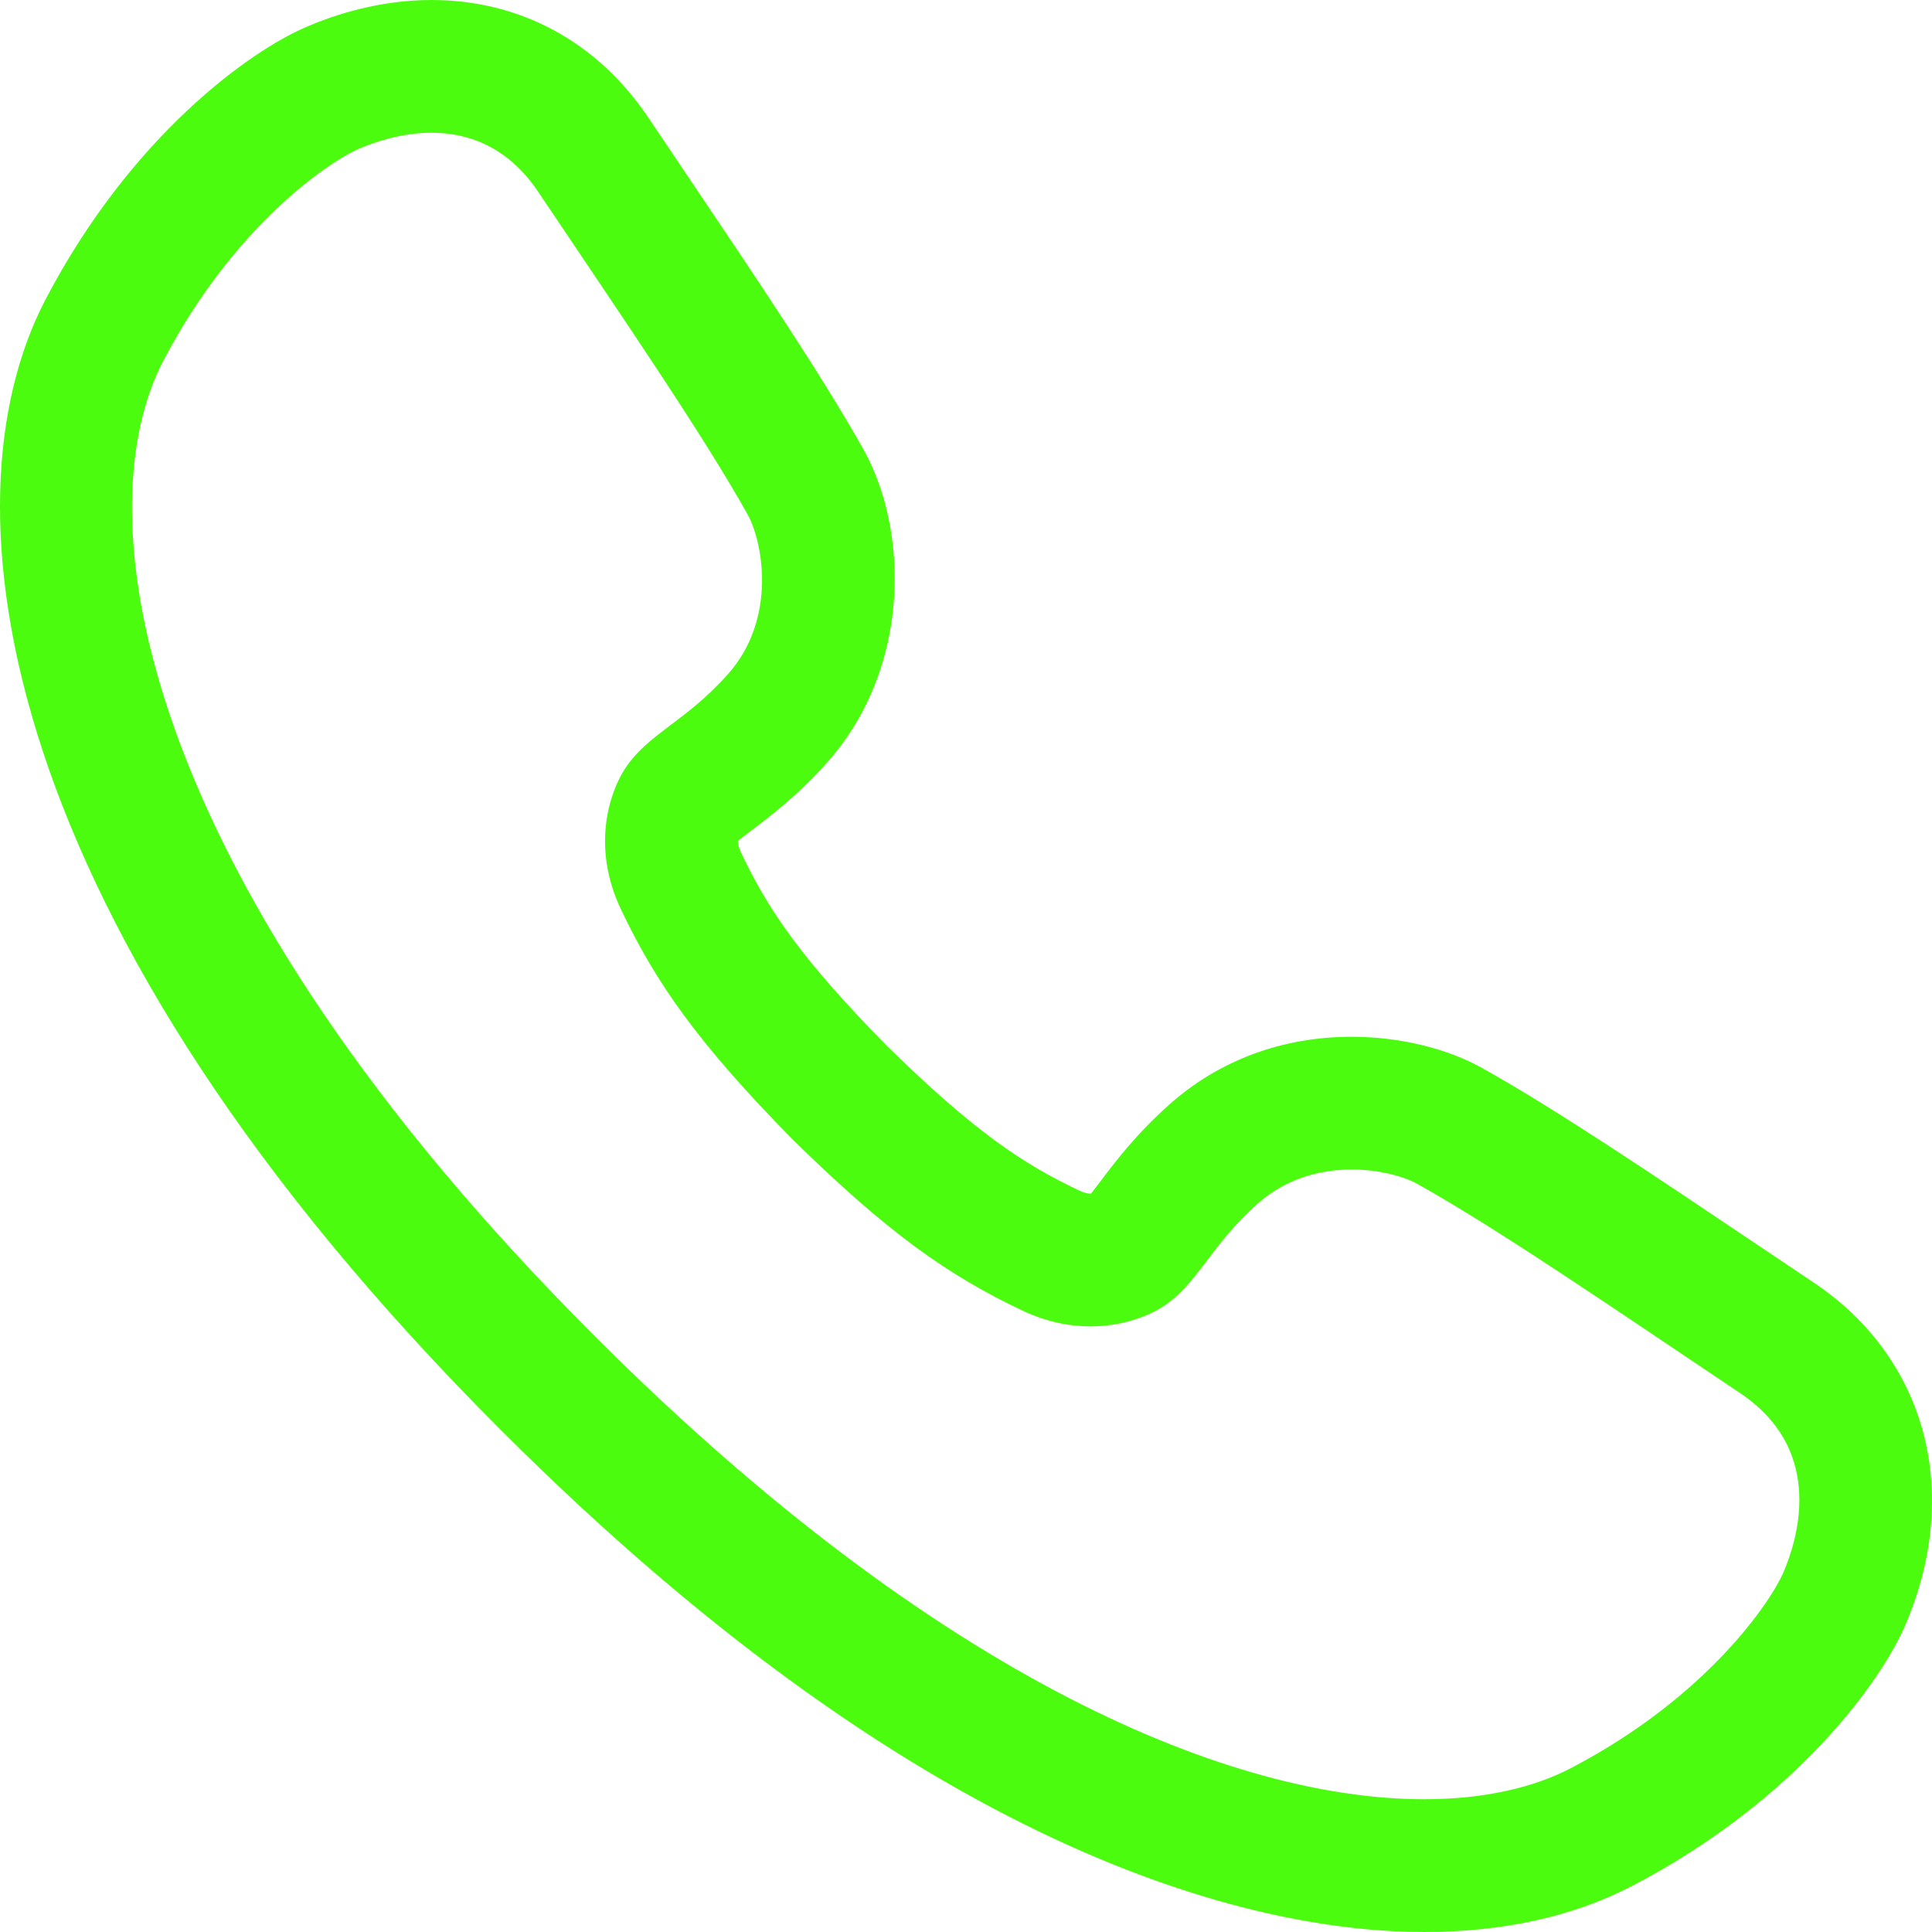 <svg preserveAspectRatio="xMidYMid meet" data-bbox="23.5 23.5 153 152.999" viewBox="23.5 23.5 153 152.999" height="200" width="200" xmlns="http://www.w3.org/2000/svg" data-type="color" role="presentation" aria-hidden="true" aria-label=""><defs><style>#comp-mh7jaxaa svg [data-color="1"] {fill: #4cfc0f;}</style></defs>
    <g>
        <path d="M57.671 34.013c2.802 0 5.998 1.02 8.46 4.693 6.633 9.883 13.03 19.193 16.572 25.532 1.199 2.151 2.363 8.239-1.553 12.646-3.381 3.798-6.364 4.73-8.165 7.504-1.235 1.912-2.646 6.184-.325 11.096 2.776 5.867 6.162 10.685 13.592 18.234 7.547 7.421 12.364 10.804 18.242 13.581 1.918.905 3.742 1.241 5.363 1.241 2.532 0 4.574-.816 5.735-1.566 2.776-1.799 3.71-4.78 7.511-8.161 2.292-2.033 5.034-2.696 7.443-2.696 2.231 0 4.177.57 5.207 1.148 6.342 3.536 15.657 9.931 25.549 16.558 6.938 4.649 4.408 11.913 3.431 14.196-.982 2.284-6.004 9.841-16.805 15.491-2.972 1.553-6.893 2.476-11.648 2.476-14.968 0-38.155-9.16-65.66-36.651-36.237-36.217-40.635-64.946-34.188-77.26 5.651-10.798 13.213-15.818 15.5-16.795 1.074-.462 3.25-1.267 5.739-1.267zm0-10.513c-4.111 0-7.658 1.158-9.908 2.13-4.45 1.896-13.862 8.598-20.651 21.572-8.484 16.206-4.132 49.387 36.071 89.566 34.585 34.568 60.642 39.731 73.097 39.731 6.301 0 11.86-1.237 16.522-3.674 12.956-6.777 19.673-16.176 21.598-20.661 4.489-10.497 1.645-21.118-7.239-27.075-1.525-1.02-3.036-2.035-4.522-3.034-8.235-5.536-16.013-10.766-21.758-13.972-2.808-1.57-6.577-2.477-10.331-2.479-5.495 0-10.484 1.848-14.427 5.348-2.618 2.327-4.251 4.482-5.442 6.054-.246.325-.552.73-.788 1.02h-.033c-.247 0-.54-.078-.87-.234-4.366-2.062-8.274-4.609-15.298-11.51-6.908-7.024-9.456-10.928-11.519-15.292-.191-.403-.24-.699-.237-.9.29-.235.698-.543 1.025-.79 1.574-1.191 3.729-2.82 6.053-5.43 6.654-7.492 6.45-18.339 2.884-24.745-3.234-5.787-8.505-13.615-14.088-21.903-.968-1.439-1.953-2.899-2.942-4.374C70.824 26.82 64.717 23.5 57.671 23.5z" fill="#4cfc0f" data-color="1"></path>
    </g>
</svg>